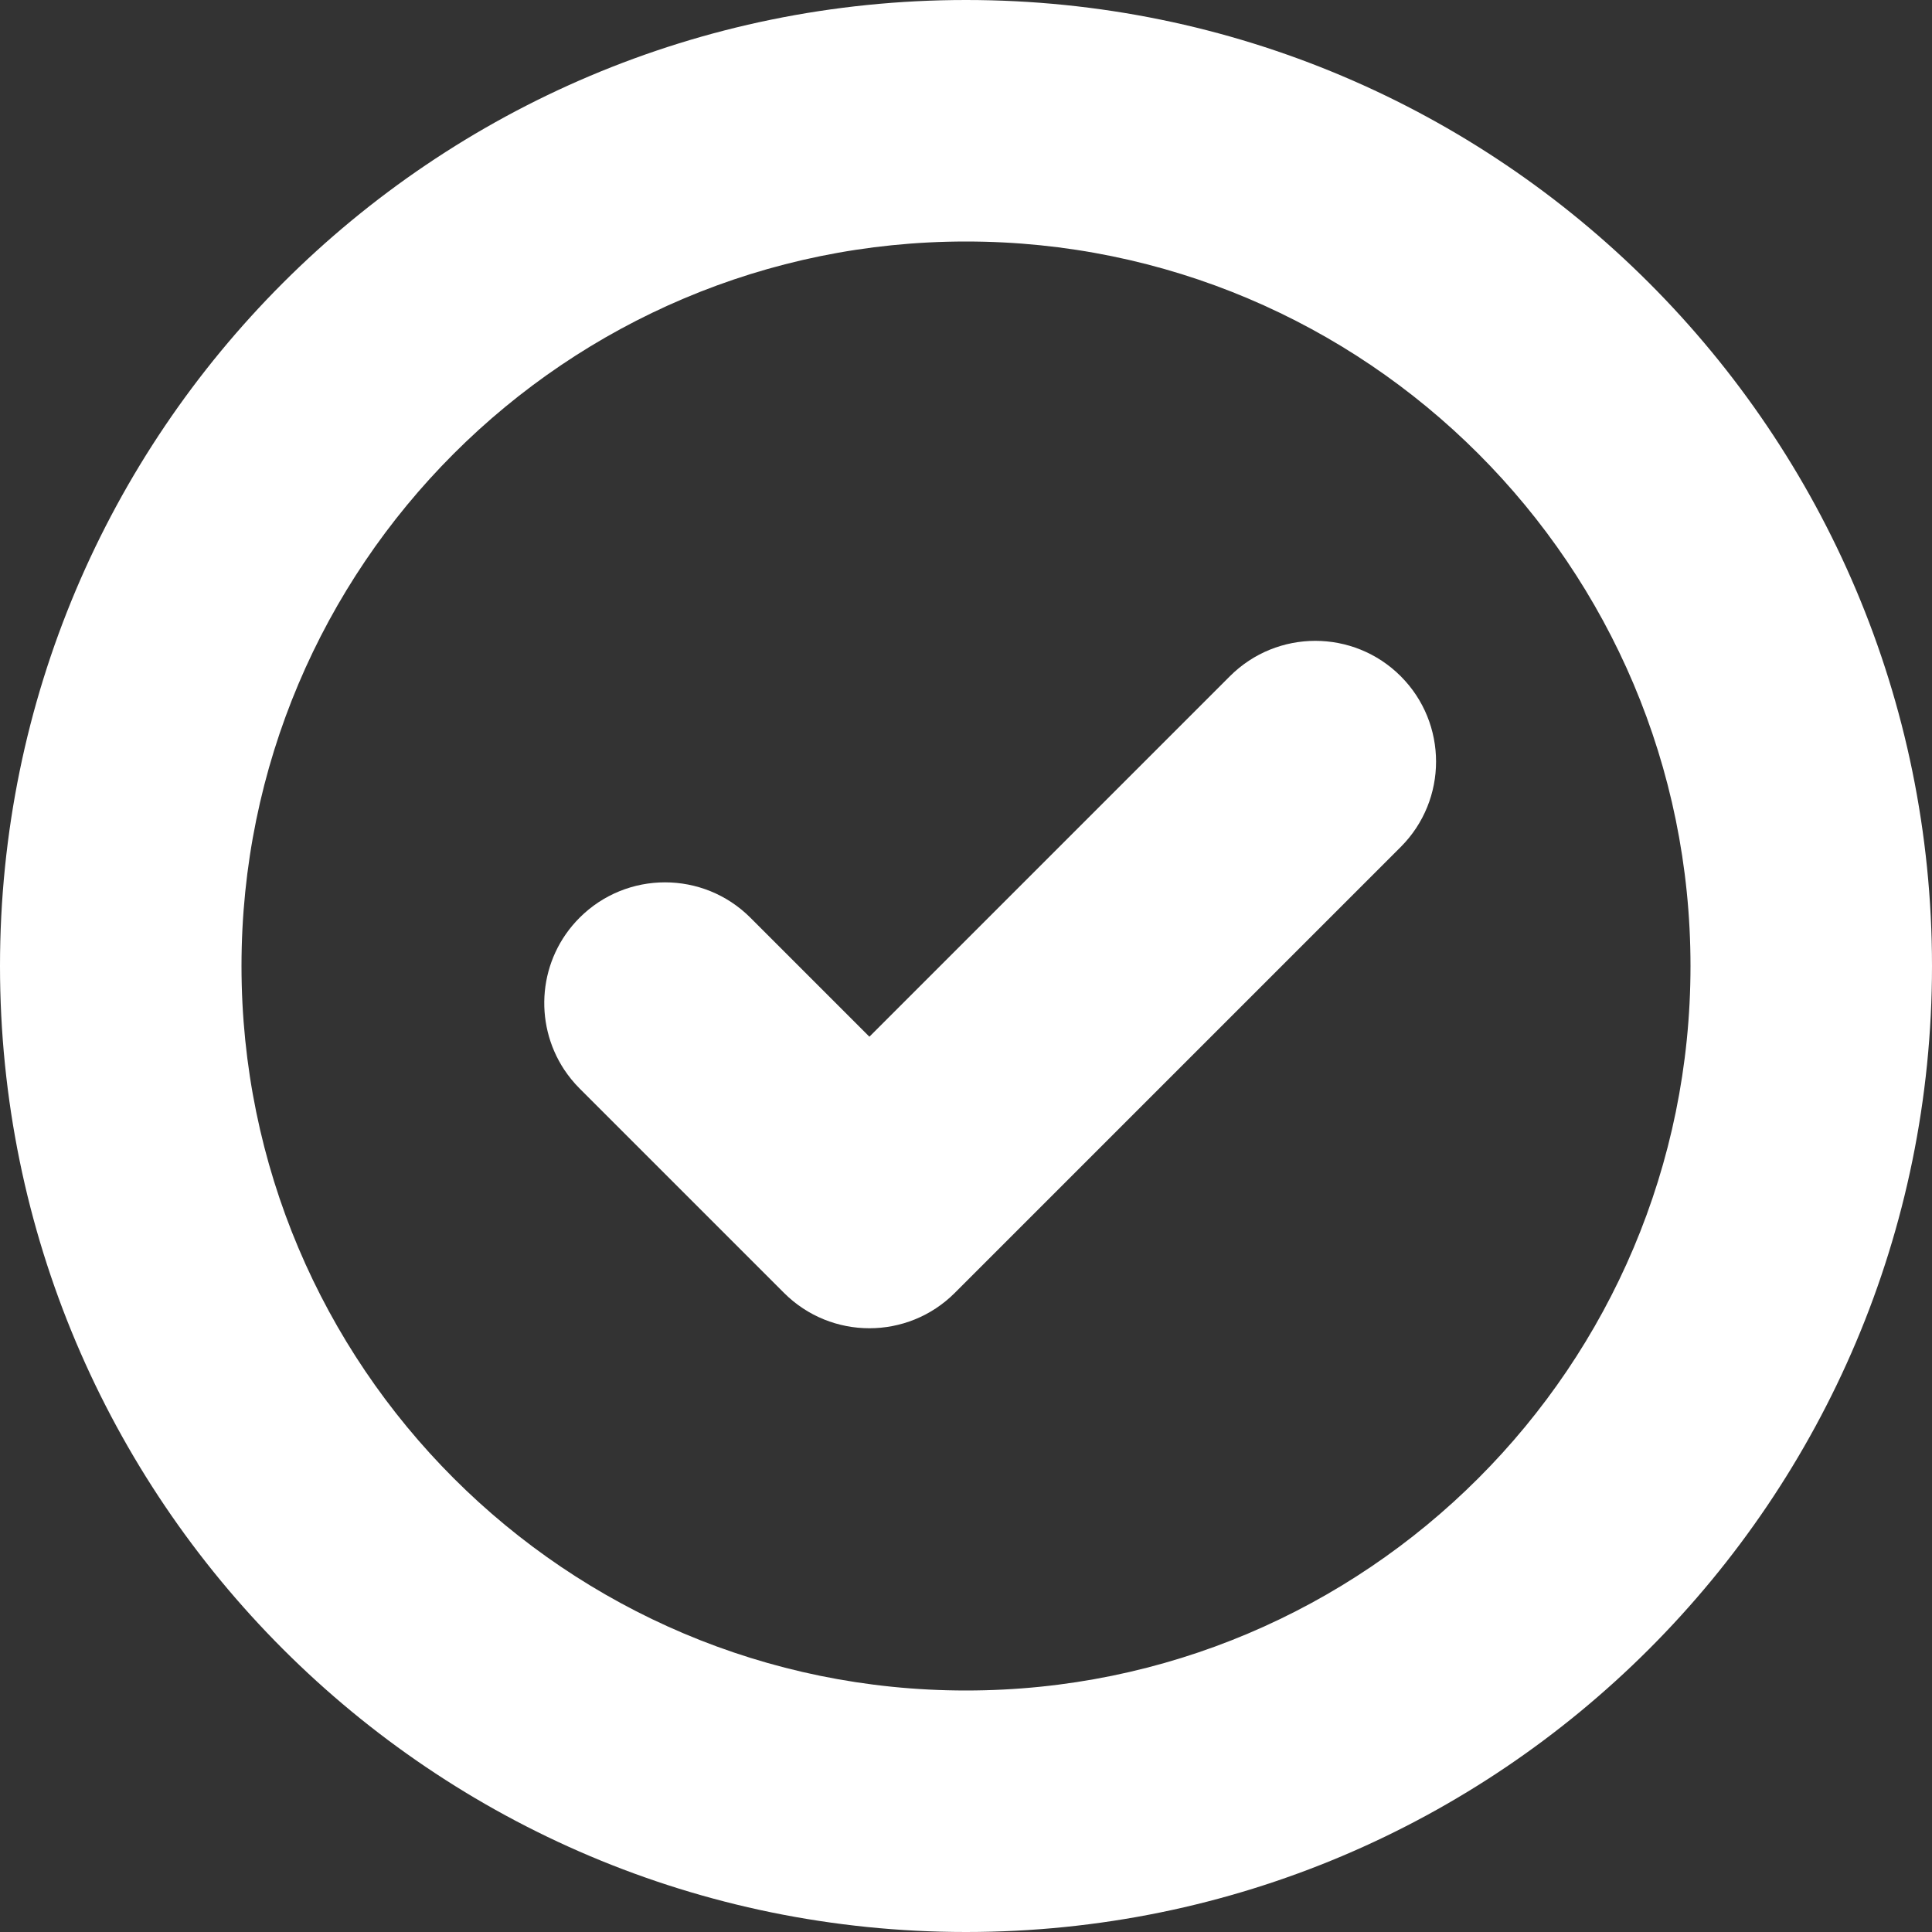 <svg width="20" height="20" viewBox="0 0 20 20" fill="none" xmlns="http://www.w3.org/2000/svg">
<rect x="0" y="0" width="20" height="20" fill="#333333" stroke="none"/>
<path d="M14.5 7C14.988 7.488 14.988 8.28 14.5 8.768L9.884 13.384C9.396 13.872 8.604 13.872 8.116 13.384L6 11.268C5.939 11.207 5.886 11.141 5.84 11.072C5.52 10.586 5.573 9.927 6 9.5C6.488 9.012 7.28 9.012 7.768 9.5L9 10.732L12.732 7C13.22 6.512 14.012 6.512 14.5 7Z" fill="white"/>
<path fill-rule="evenodd" clip-rule="evenodd" d="M20 10C20 15.523 15.523 20 10 20C4.477 20 0 15.523 0 10C0 4.477 4.477 0 10 0C15.523 0 20 4.477 20 10ZM17.5 10C17.5 14.142 14.142 17.5 10 17.5C5.858 17.5 2.5 14.142 2.5 10C2.5 5.858 5.858 2.5 10 2.5C14.142 2.5 17.5 5.858 17.5 10Z" fill="white"/>
</svg>
